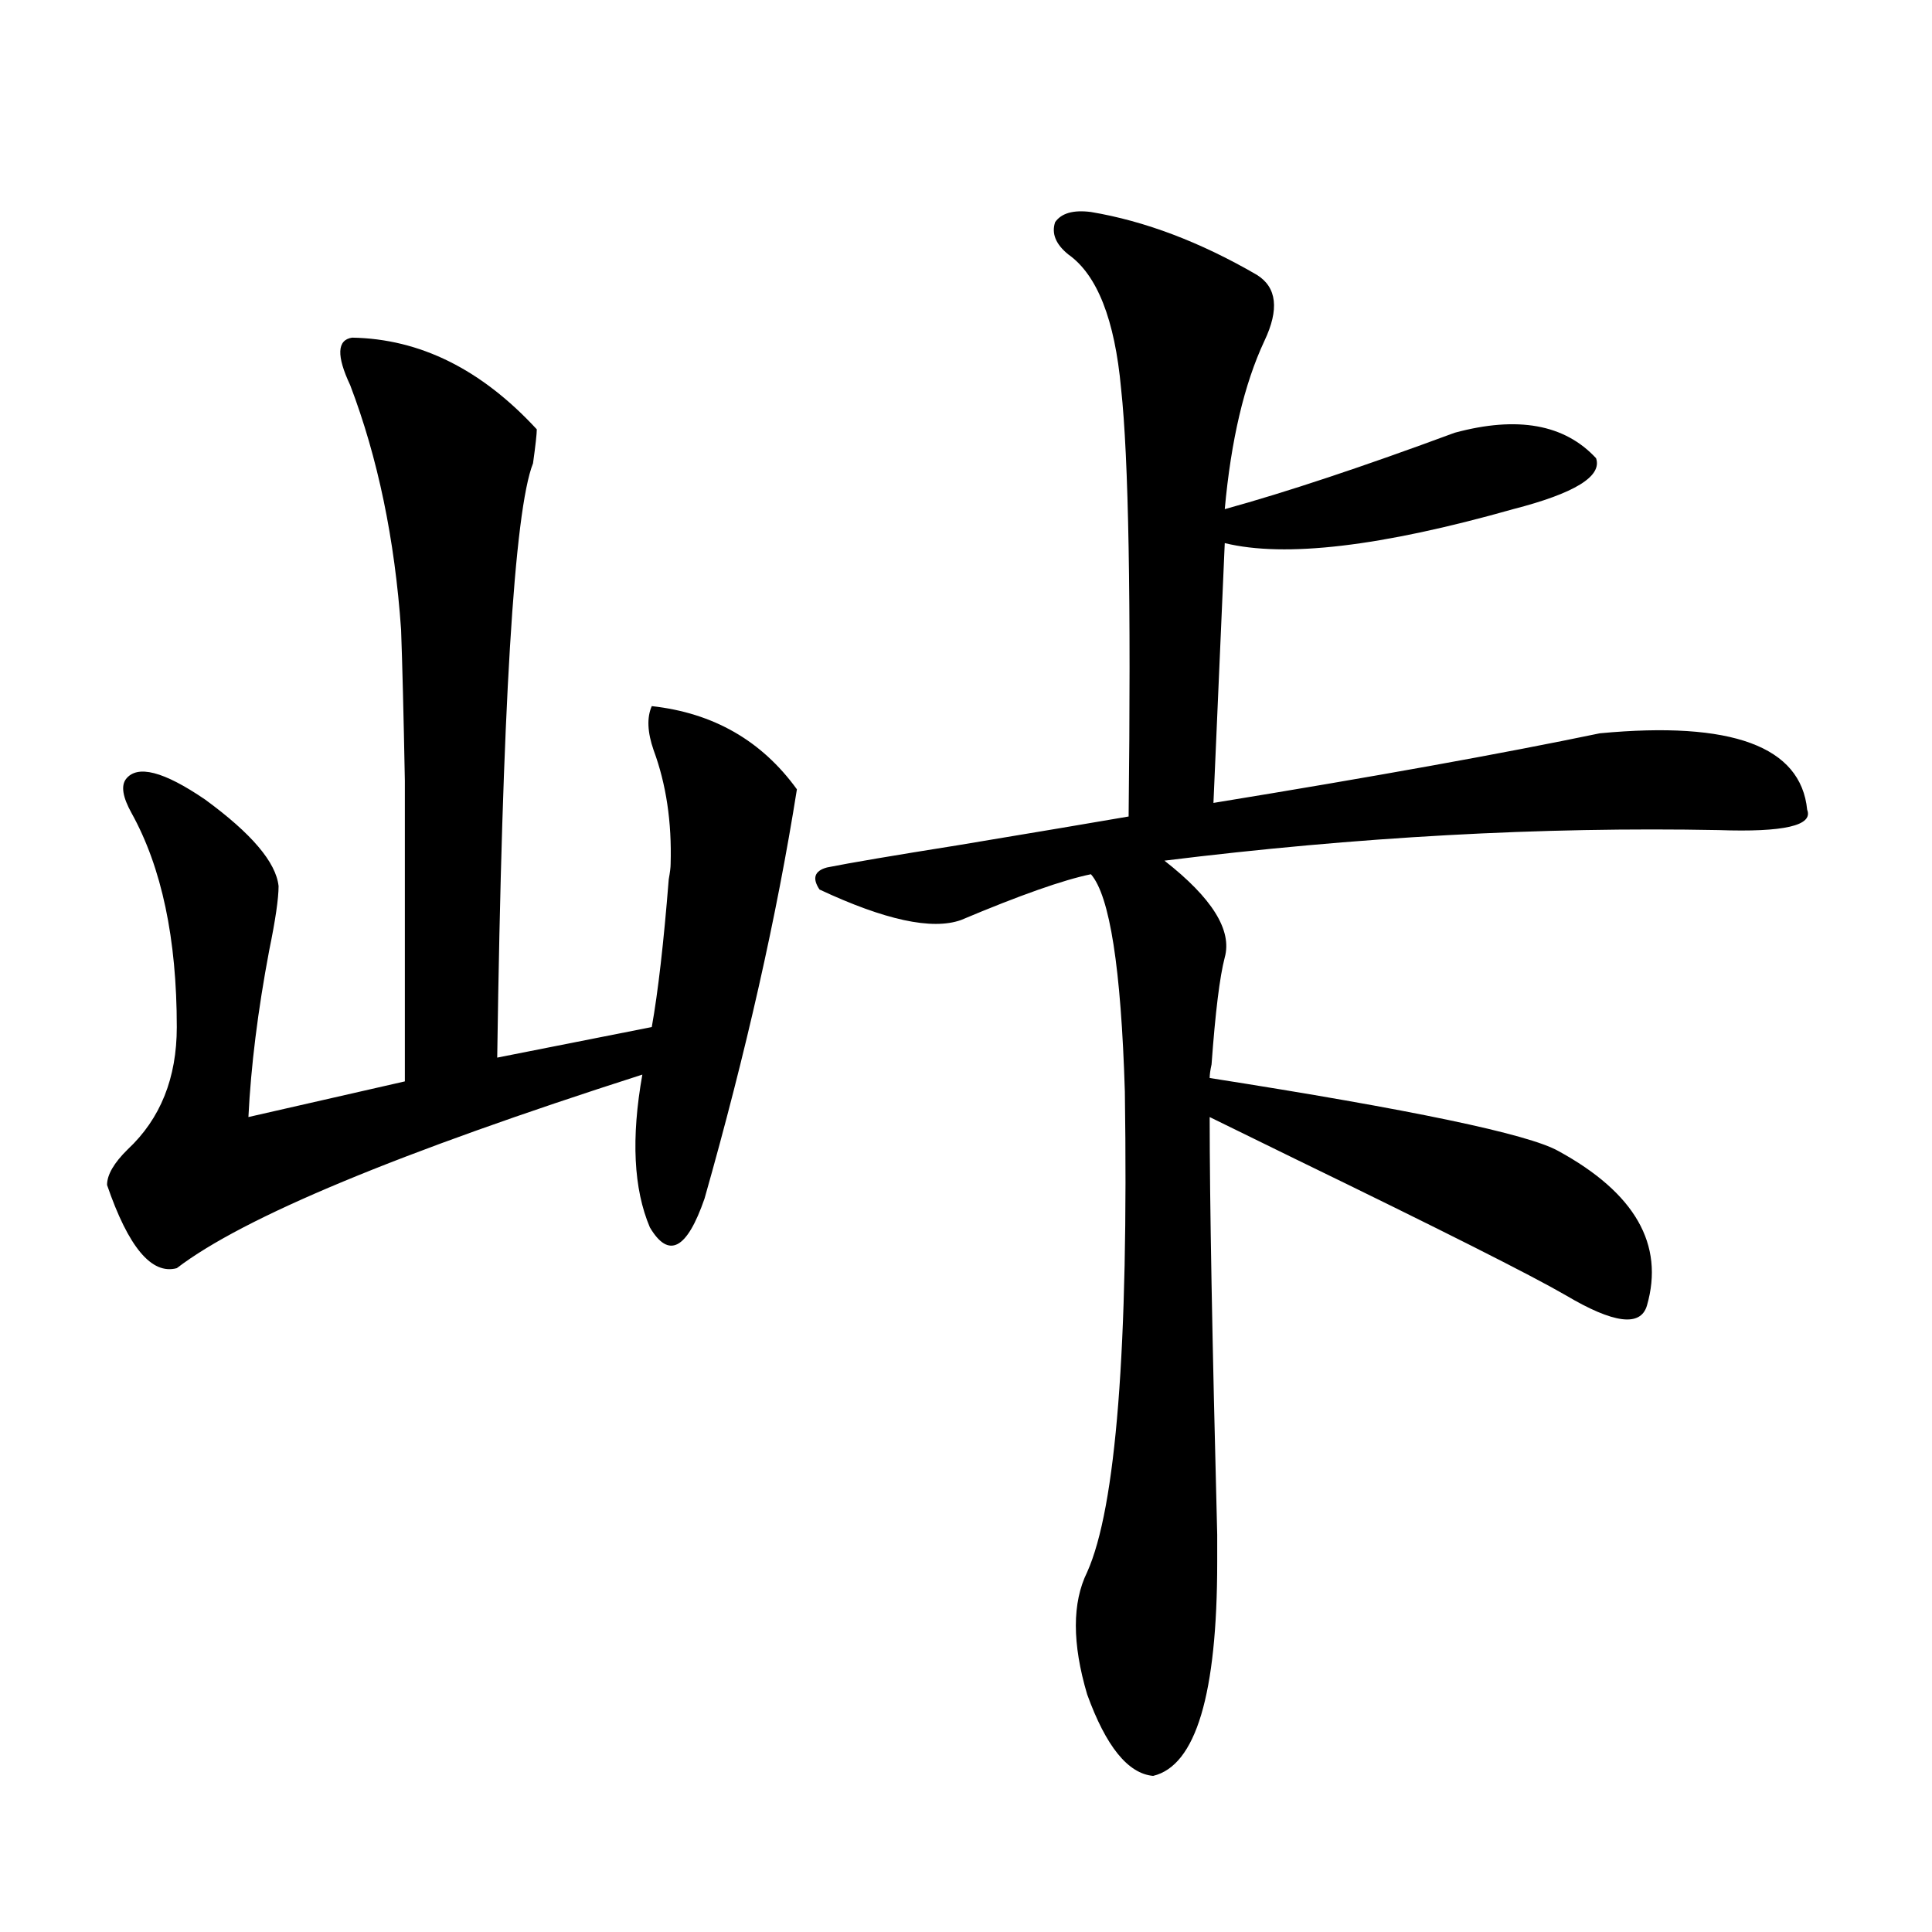 <?xml version="1.0" encoding="utf-8"?>
<!-- Generator: Adobe Illustrator 16.0.0, SVG Export Plug-In . SVG Version: 6.00 Build 0)  -->
<!DOCTYPE svg PUBLIC "-//W3C//DTD SVG 1.1//EN" "http://www.w3.org/Graphics/SVG/1.1/DTD/svg11.dtd">
<svg version="1.1" id="图层_1" xmlns="http://www.w3.org/2000/svg" xmlns:xlink="http://www.w3.org/1999/xlink" x="0px" y="0px"
	 width="1000px" height="1000px" viewBox="0 0 1000 1000" enable-background="new 0 0 1000 1000" xml:space="preserve">
<path d="M182.239,174.766c35.121,0.591,66.98,16.411,95.607,47.461c0,2.349-0.655,8.212-1.951,17.578
	c-9.756,24.609-15.944,127.153-18.536,307.617l79.998-15.82c3.247-18.155,6.174-43.644,8.78-76.465
	c0.641-3.516,0.976-6.152,0.976-7.91c0.641-21.671-2.286-41.309-8.78-58.887c-3.262-9.366-3.582-16.987-0.976-22.852
	c31.859,3.516,56.904,17.88,75.12,43.066c-10.411,65.63-26.341,136.23-47.804,211.816c-9.115,26.367-18.536,31.353-28.292,14.941
	c-8.46-19.913-9.756-46.28-3.902-79.102c-126.186,40.43-206.504,73.828-240.97,100.195c-13.018,3.516-25.045-10.835-36.097-43.066
	c0-5.273,3.567-11.426,10.731-18.457c16.905-15.82,25.365-36.914,25.365-63.281c0-45.703-7.805-82.617-23.414-110.742
	c-4.558-8.198-5.533-14.063-2.927-17.578c5.854-7.608,19.512-4.093,40.975,10.547c24.055,17.578,36.737,32.52,38.048,44.824
	c0,6.454-1.631,17.578-4.878,33.398c-5.854,31.063-9.436,59.766-10.731,86.133l80.974-18.457c0-75.586,0-127.441,0-155.566
	c-0.655-34.565-1.311-60.645-1.951-78.223c-3.262-46.87-12.042-89.058-26.341-126.563
	C174.1,184.146,174.435,175.946,182.239,174.766z M564.669,109.727c27.957,4.696,56.584,15.532,85.852,32.52
	c10.396,6.454,11.707,17.88,3.902,34.277c-10.411,22.274-17.24,51.278-20.487,87.012c31.859-8.789,71.538-21.973,119.021-39.551
	c32.515-8.789,56.904-4.395,73.169,13.184c3.247,9.38-11.066,18.169-42.926,26.367c-68.291,19.336-118.046,25.2-149.265,17.578
	l-5.854,134.473c82.59-13.472,149.265-25.488,199.995-36.035c68.291-6.44,104.053,6.743,107.314,39.551
	c3.247,8.212-12.042,11.728-45.853,10.547c-91.705-1.758-187.313,3.516-286.822,15.82c24.71,19.336,35.121,36.035,31.219,50.098
	c-2.606,9.97-4.878,28.427-6.829,55.371c-0.655,2.938-0.976,5.273-0.976,7.031c104.708,16.411,164.874,29.004,180.483,37.793
	c39.664,21.685,54.953,48.34,45.853,79.98c-3.262,11.138-17.24,9.38-41.95-5.273c-18.216-10.547-64.724-33.976-139.509-70.313
	c-21.463-10.547-36.432-17.866-44.877-21.973c0,42.778,1.296,114.849,3.902,216.211c0,8.789,0,13.485,0,14.063
	c0,68.555-11.066,105.469-33.17,110.742c-13.018-1.181-24.39-15.243-34.146-42.188c-7.805-26.367-7.805-47.461,0-63.281
	c14.954-33.398,21.463-116.304,19.512-248.73c-1.951-63.858-7.805-101.362-17.561-112.5c-14.313,2.938-36.752,10.849-67.315,23.73
	c-14.969,5.273-39.358,0-73.169-15.82c-3.902-5.851-2.606-9.668,3.902-11.426c11.707-2.335,34.146-6.152,67.315-11.426
	c42.271-7.031,71.858-12.003,88.778-14.941c1.296-111.909,0-185.737-3.902-221.484c-3.262-35.733-12.362-58.887-27.316-69.434
	c-6.509-5.273-8.78-10.835-6.829-16.699C549.38,110.317,555.554,108.56,564.669,109.727z"/>
</svg>
